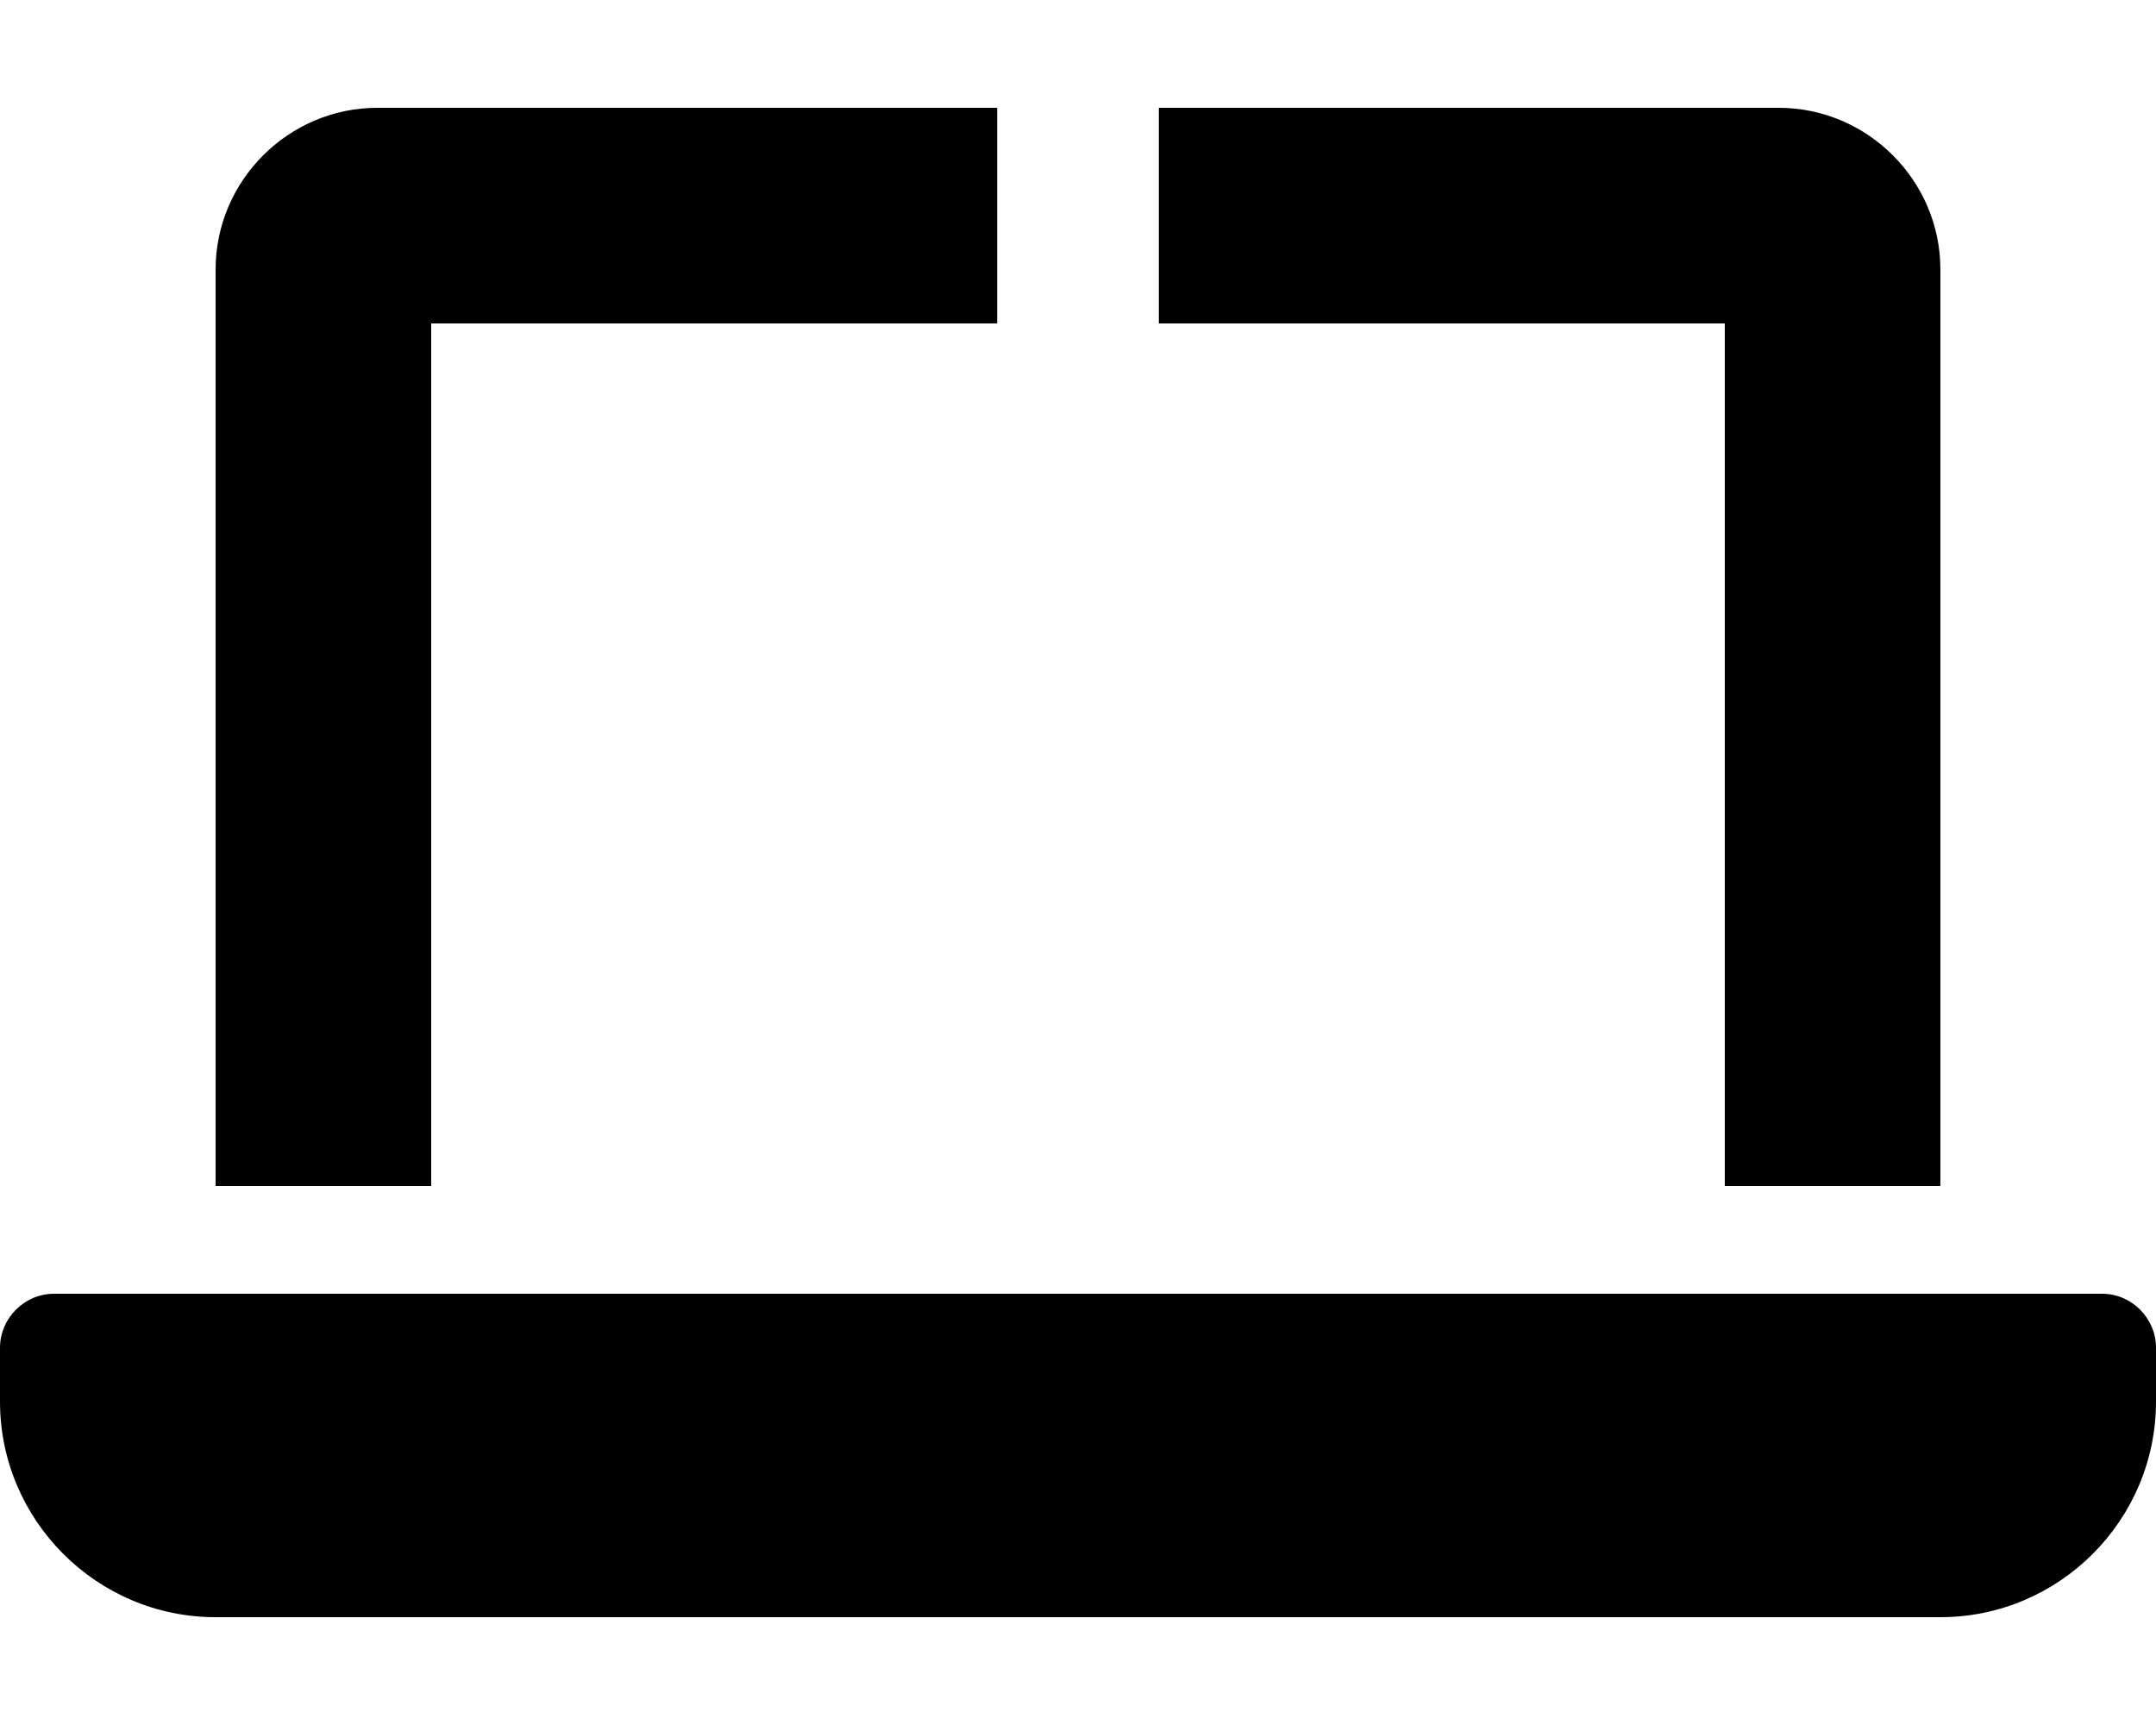 <svg xmlns="http://www.w3.org/2000/svg" viewBox="0 0 640 512"><!--! Font Awesome Pro 6.2.0 by @fontawesome - https://fontawesome.com License - https://fontawesome.com/license (Commercial License) Copyright 2022 Fonticons, Inc. --><path d="M624 384h-608C7.25 384 0 391.3 0 400V416c0 35.25 28.75 64 64 64h512c35.25 0 64-28.75 64-64v-16C640 391.3 632.8 384 624 384zM512 352h64V80C576 53.63 554.4 32 528 32h-184v64H512V352zM128 96h168V32H112C85.63 32 64 53.63 64 80V352h64V96z" class="fa-secondary"/></svg>